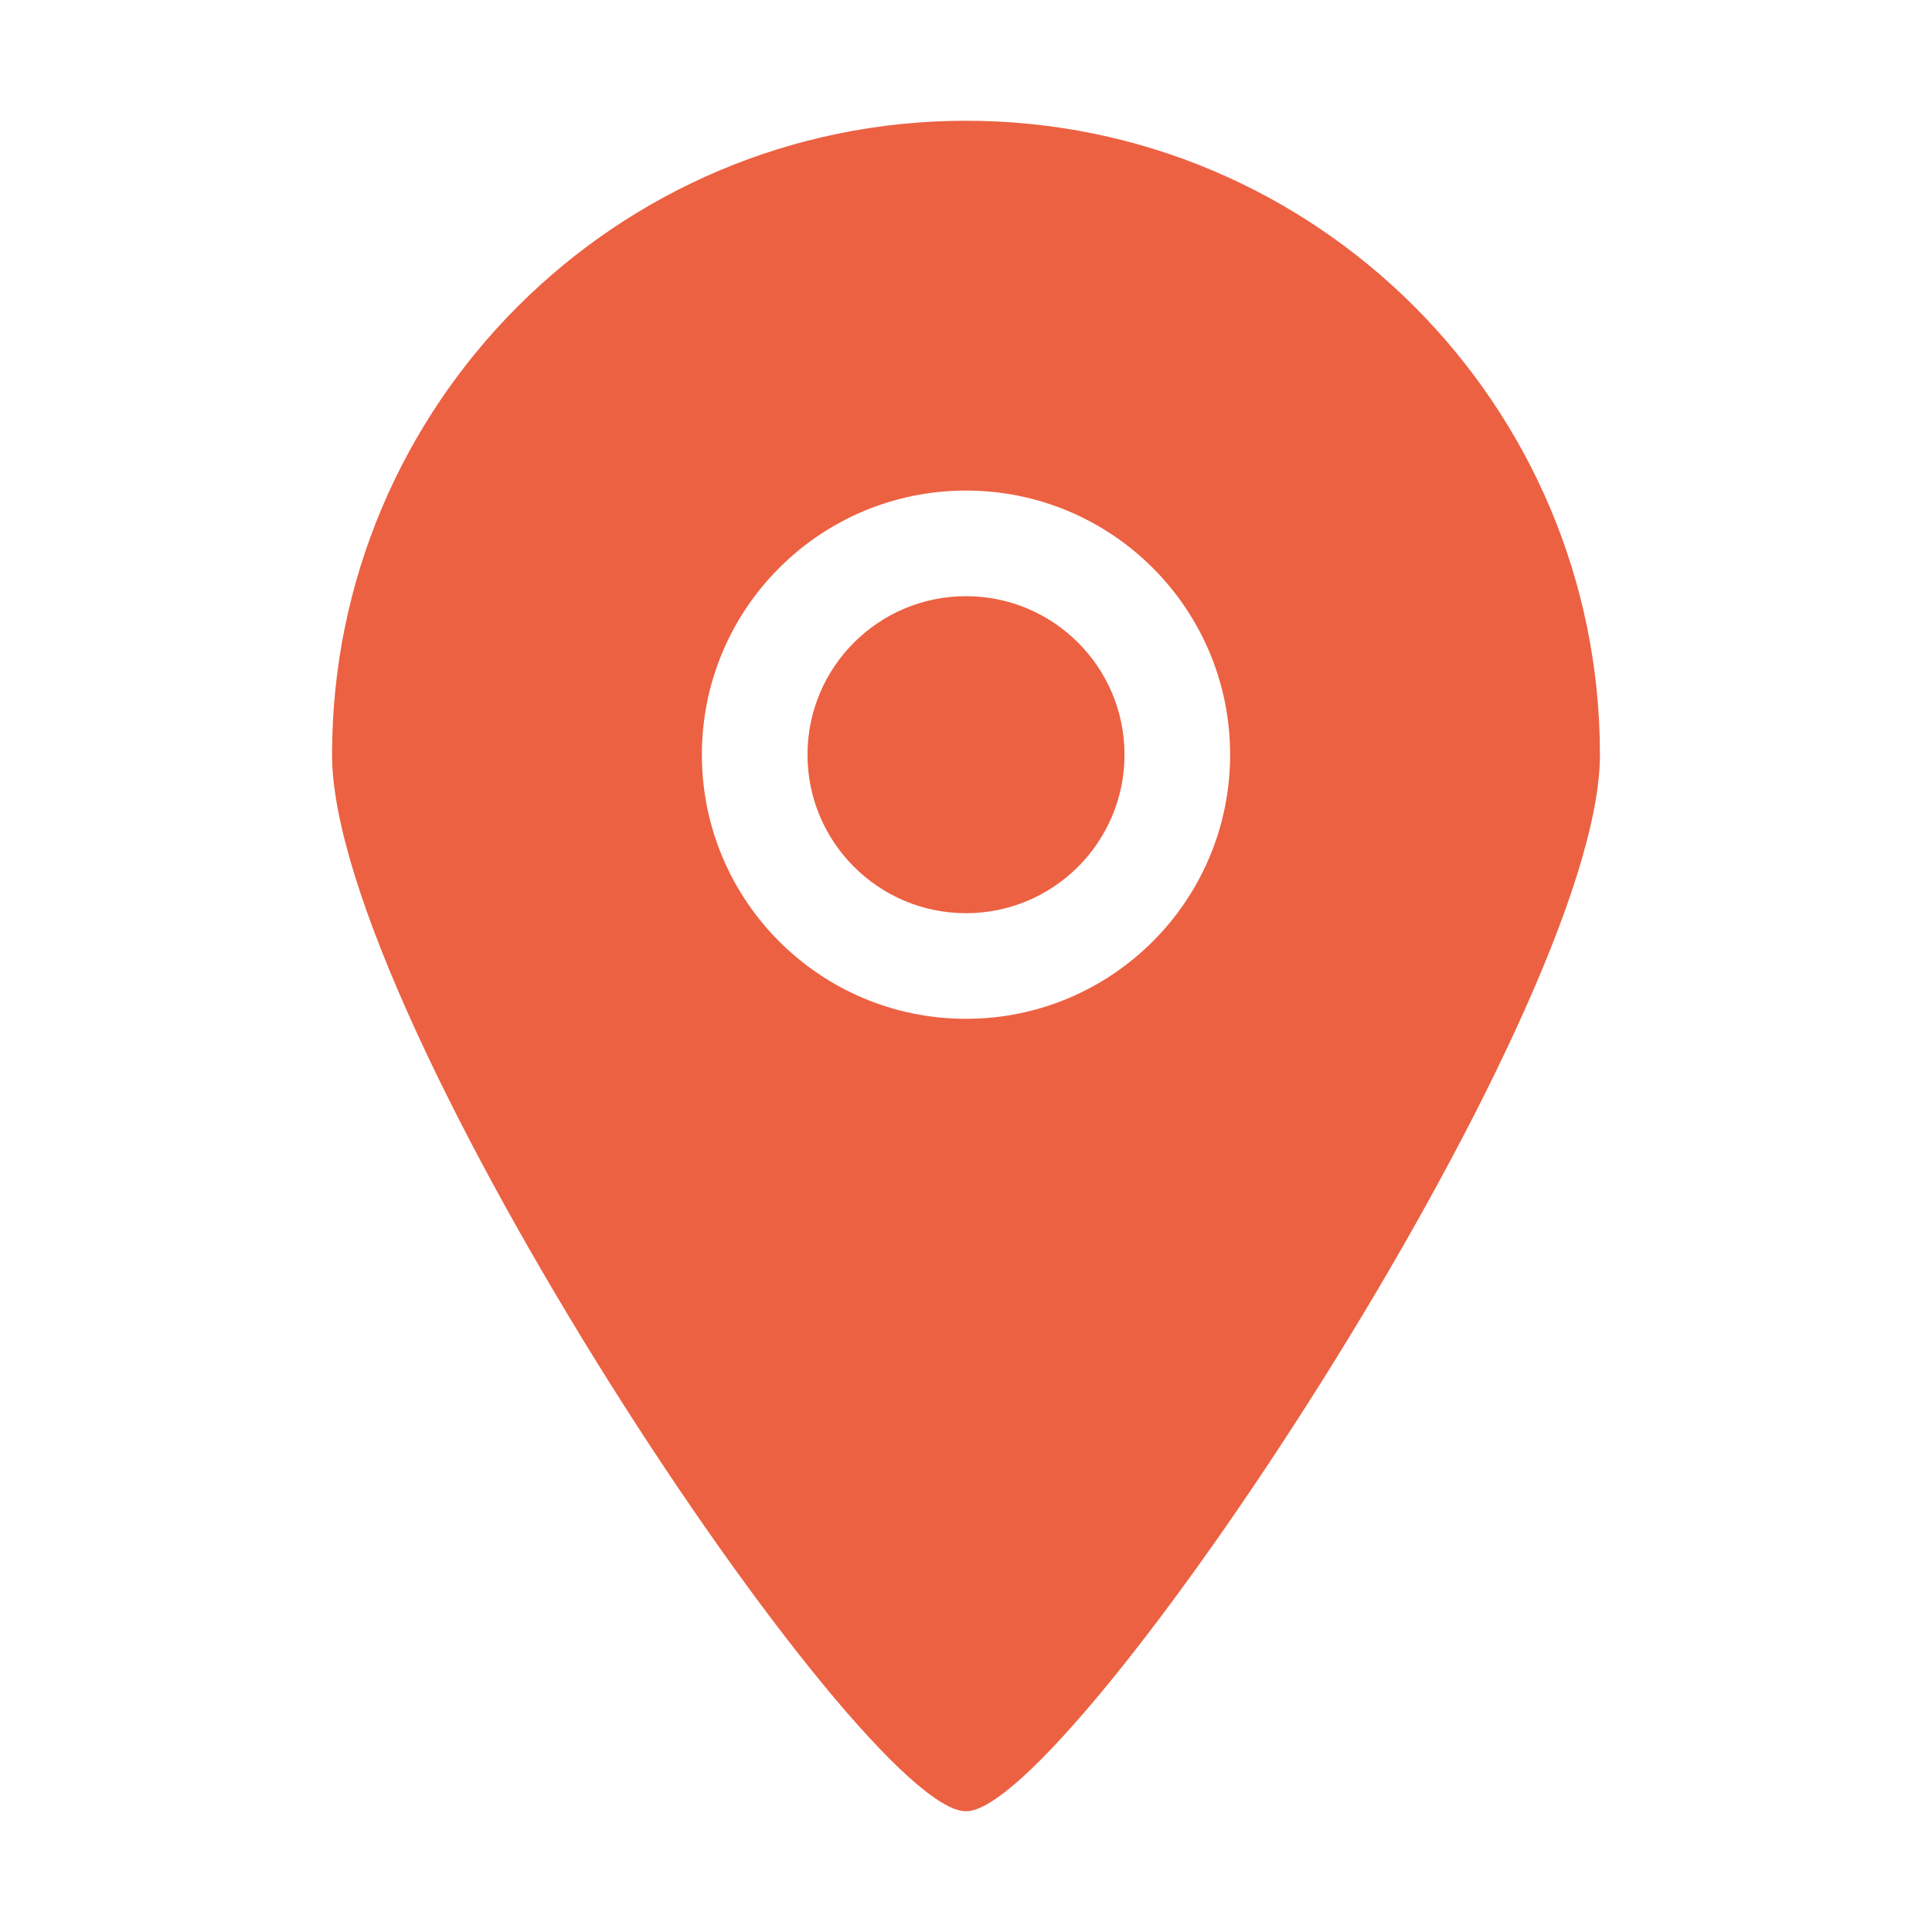<?xml version="1.0" encoding="UTF-8"?>
<svg xmlns="http://www.w3.org/2000/svg" width="24" height="24" viewBox="0 0 24 24" fill="none">
  <g id="location_svgrepo.com">
    <g id="Page-1">
      <g id="Icon-Set-Filled">
        <path id="location" fill-rule="evenodd" clip-rule="evenodd" d="M12 7.406C10.913 7.406 10.031 8.288 10.031 9.375C10.031 10.462 10.913 11.344 12 11.344C13.087 11.344 13.969 10.462 13.969 9.375C13.969 8.288 13.087 7.406 12 7.406ZM12 12.656C10.188 12.656 8.719 11.188 8.719 9.375C8.719 7.562 10.188 6.094 12 6.094C13.812 6.094 15.281 7.562 15.281 9.375C15.281 11.188 13.812 12.656 12 12.656ZM12 1.5C7.651 1.5 4.125 5.026 4.125 9.375C4.125 12.668 10.691 22.507 12 22.5C13.289 22.507 19.875 12.623 19.875 9.375C19.875 5.026 16.349 1.5 12 1.5Z" fill="#EC6142"></path>
      </g>
    </g>
  </g>
</svg>
